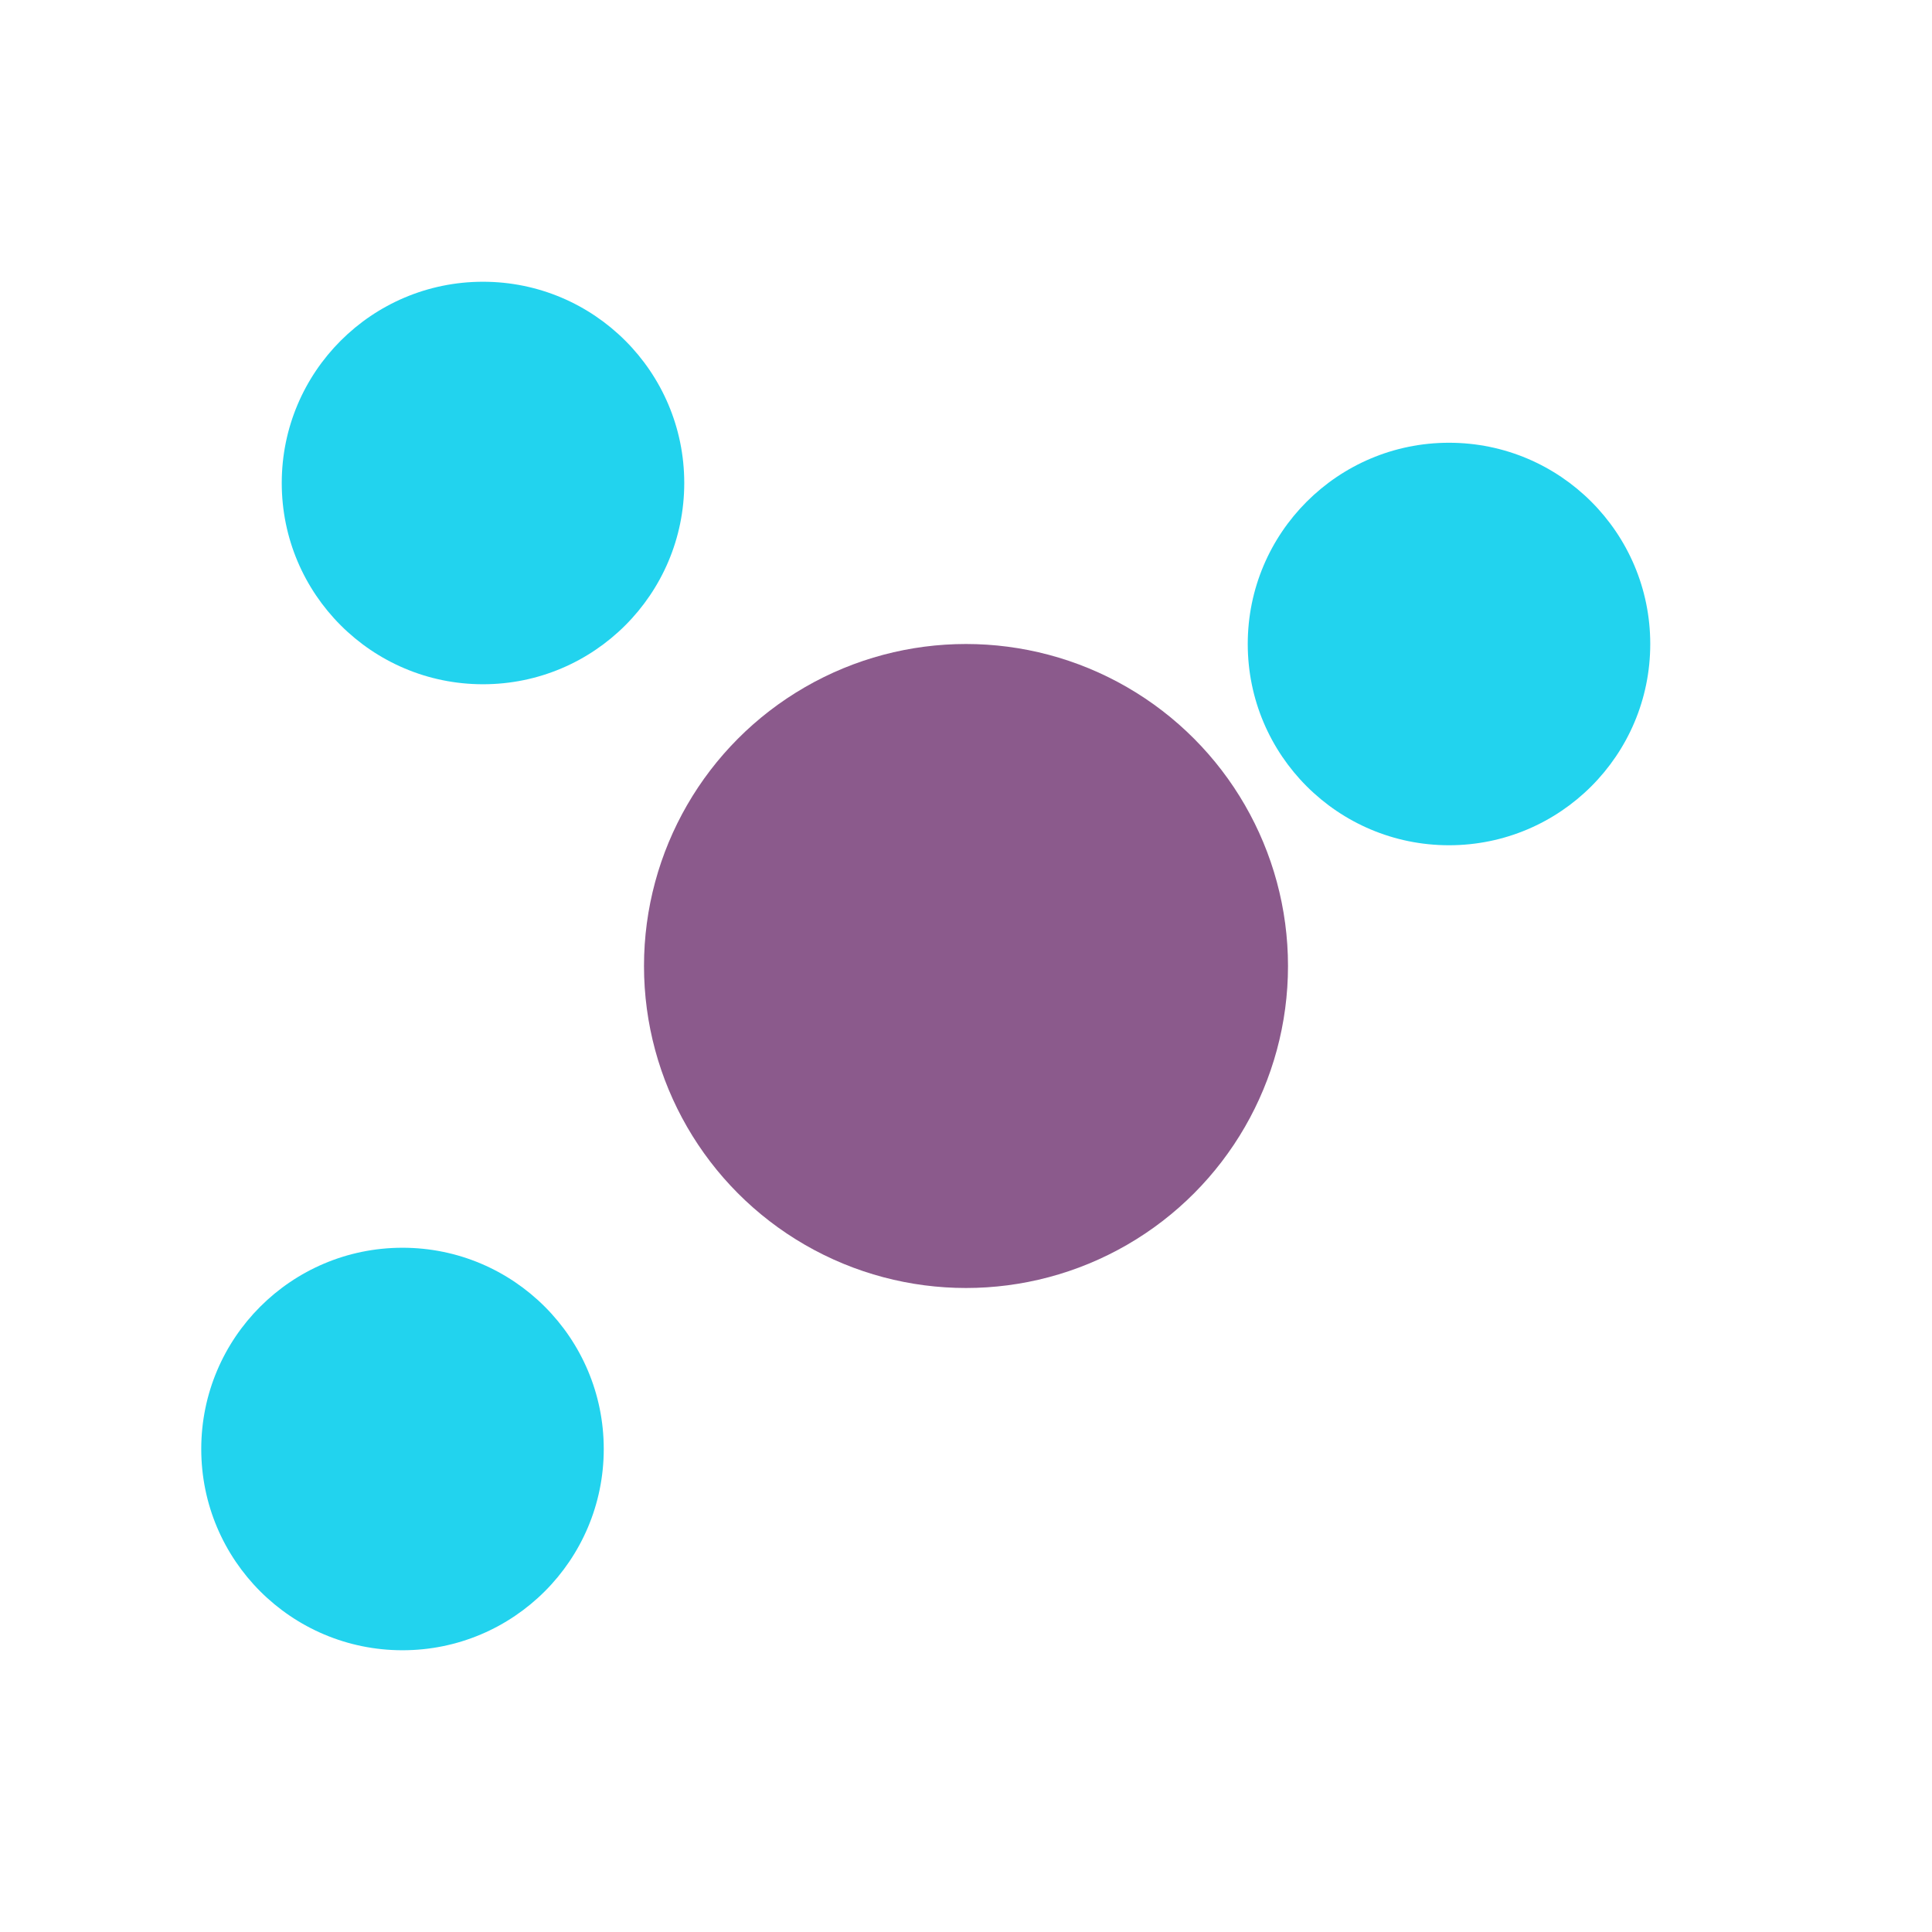 <svg xmlns="http://www.w3.org/2000/svg" version="1.1" xmlns:xlink="http://www.w3.org/1999/xlink" width="48" height="48"><svg width="48" height="48" viewBox="0 0 48 48" xmlns="http://www.w3.org/2000/svg">
  <!-- Central node -->
  <circle cx="24" cy="24" r="8" fill="#8b5a8c"></circle>
  <!-- Satellite nodes -->
  <circle cx="12" cy="12" r="5" fill="#22d3ee"></circle>
  <circle cx="36" cy="16" r="5" fill="#22d3ee"></circle>
  <circle cx="10" cy="36" r="5" fill="#22d3ee"></circle>
</svg><style>@media (prefers-color-scheme: light) { :root { filter: none; } }
@media (prefers-color-scheme: dark) { :root { filter: none; } }
</style></svg>